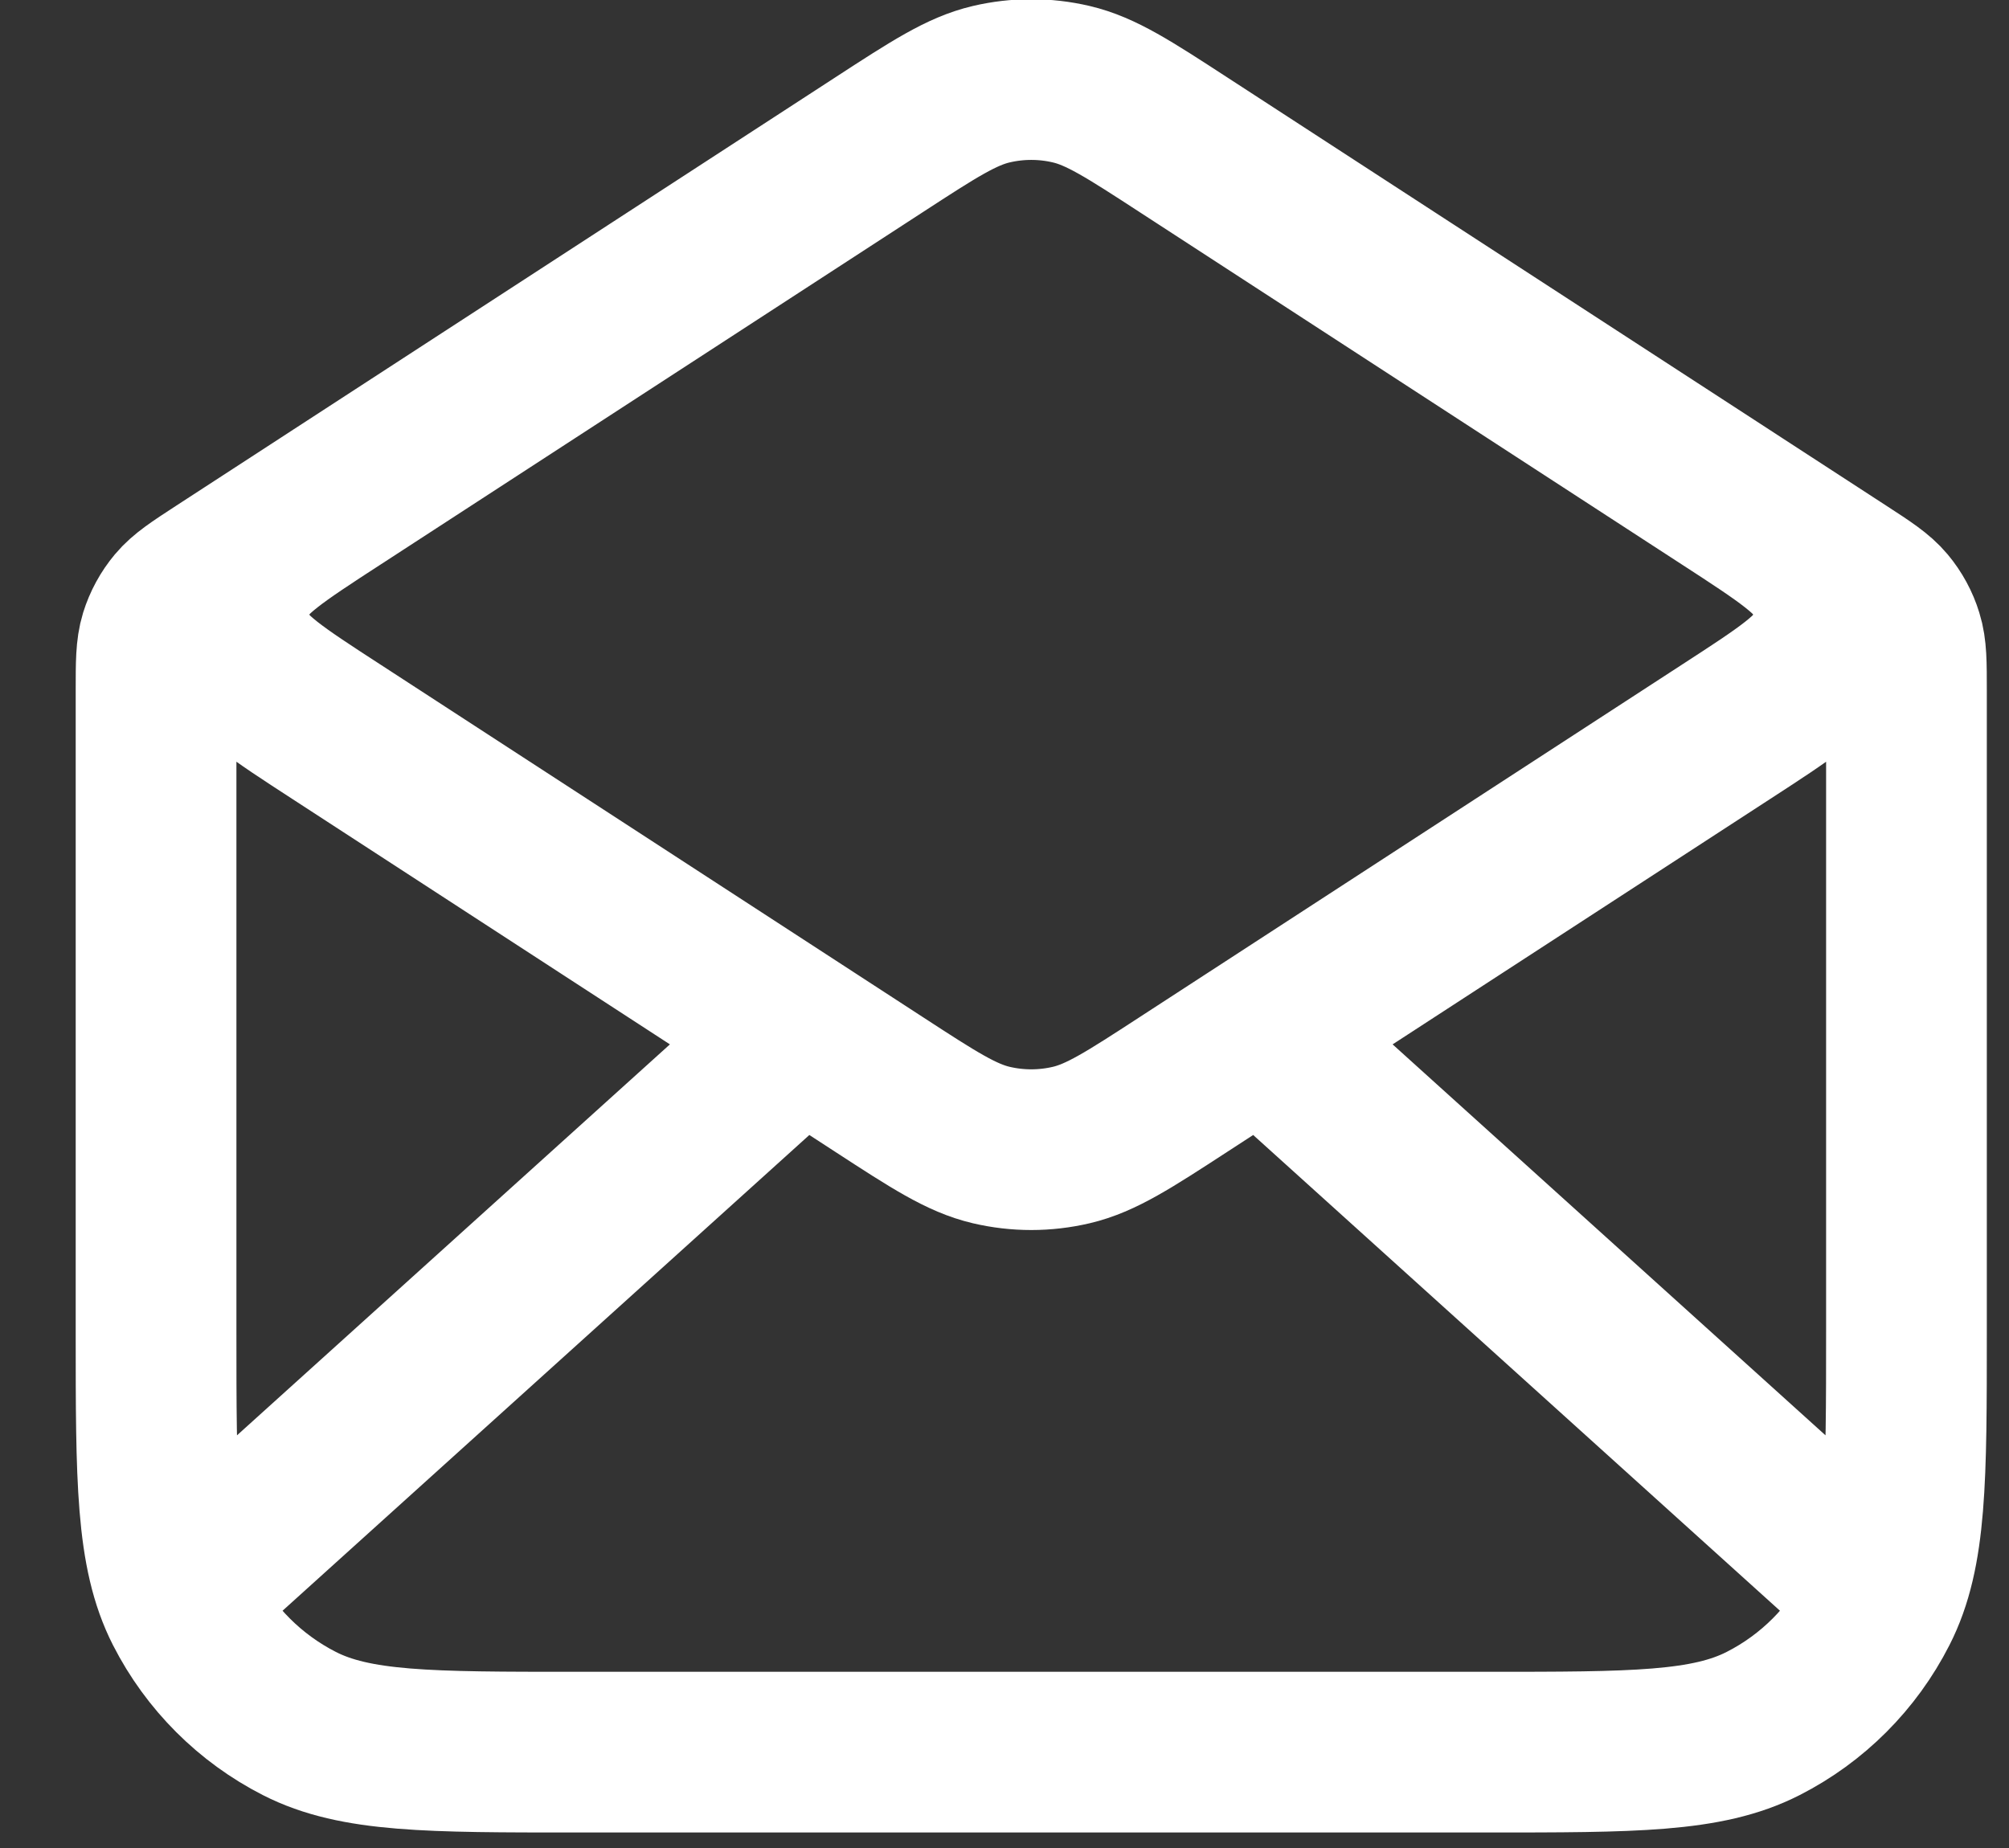 <svg width="25" height="23" viewBox="0 0 25 23" fill="none" xmlns="http://www.w3.org/2000/svg">
<rect x="0" y="0" width="25" height="23" fill="#333333" stroke="none"/>
<path id="Icon" d="M14.732 1.805L22.931 7.134C23.221 7.322 23.365 7.417 23.47 7.542C23.563 7.653 23.633 7.782 23.675 7.92C23.724 8.077 23.724 8.25 23.724 8.595V16.58C23.724 18.41 23.724 19.325 23.367 20.023C23.054 20.638 22.555 21.138 21.94 21.451C21.241 21.807 20.326 21.807 18.496 21.807H7.17C5.34 21.807 4.425 21.807 3.726 21.451C3.112 21.138 2.612 20.638 2.298 20.023C1.942 19.325 1.942 18.41 1.942 16.58V8.595C1.942 8.25 1.942 8.077 1.99 7.92C2.033 7.782 2.103 7.653 2.196 7.542C2.301 7.417 2.446 7.322 2.735 7.134L10.934 1.805M14.732 1.805C14.045 1.358 13.701 1.135 13.331 1.048C13.003 0.971 12.663 0.971 12.335 1.048C11.965 1.135 11.621 1.358 10.934 1.805M14.732 1.805L21.476 6.188C22.225 6.675 22.6 6.919 22.729 7.228C22.843 7.497 22.843 7.801 22.729 8.071C22.6 8.38 22.225 8.624 21.476 9.11L14.732 13.494C14.045 13.941 13.701 14.164 13.331 14.251C13.003 14.328 12.663 14.328 12.335 14.251C11.965 14.164 11.621 13.941 10.934 13.494L4.19 9.11C3.441 8.624 3.066 8.38 2.937 8.071C2.823 7.801 2.823 7.497 2.937 7.228C3.066 6.919 3.441 6.675 4.19 6.188L10.934 1.805M23.179 19.629L15.945 13.095M9.721 13.095L2.487 19.629" stroke="white" stroke-width="2" stroke-linecap="round" stroke-linejoin="round"/>
</svg>
